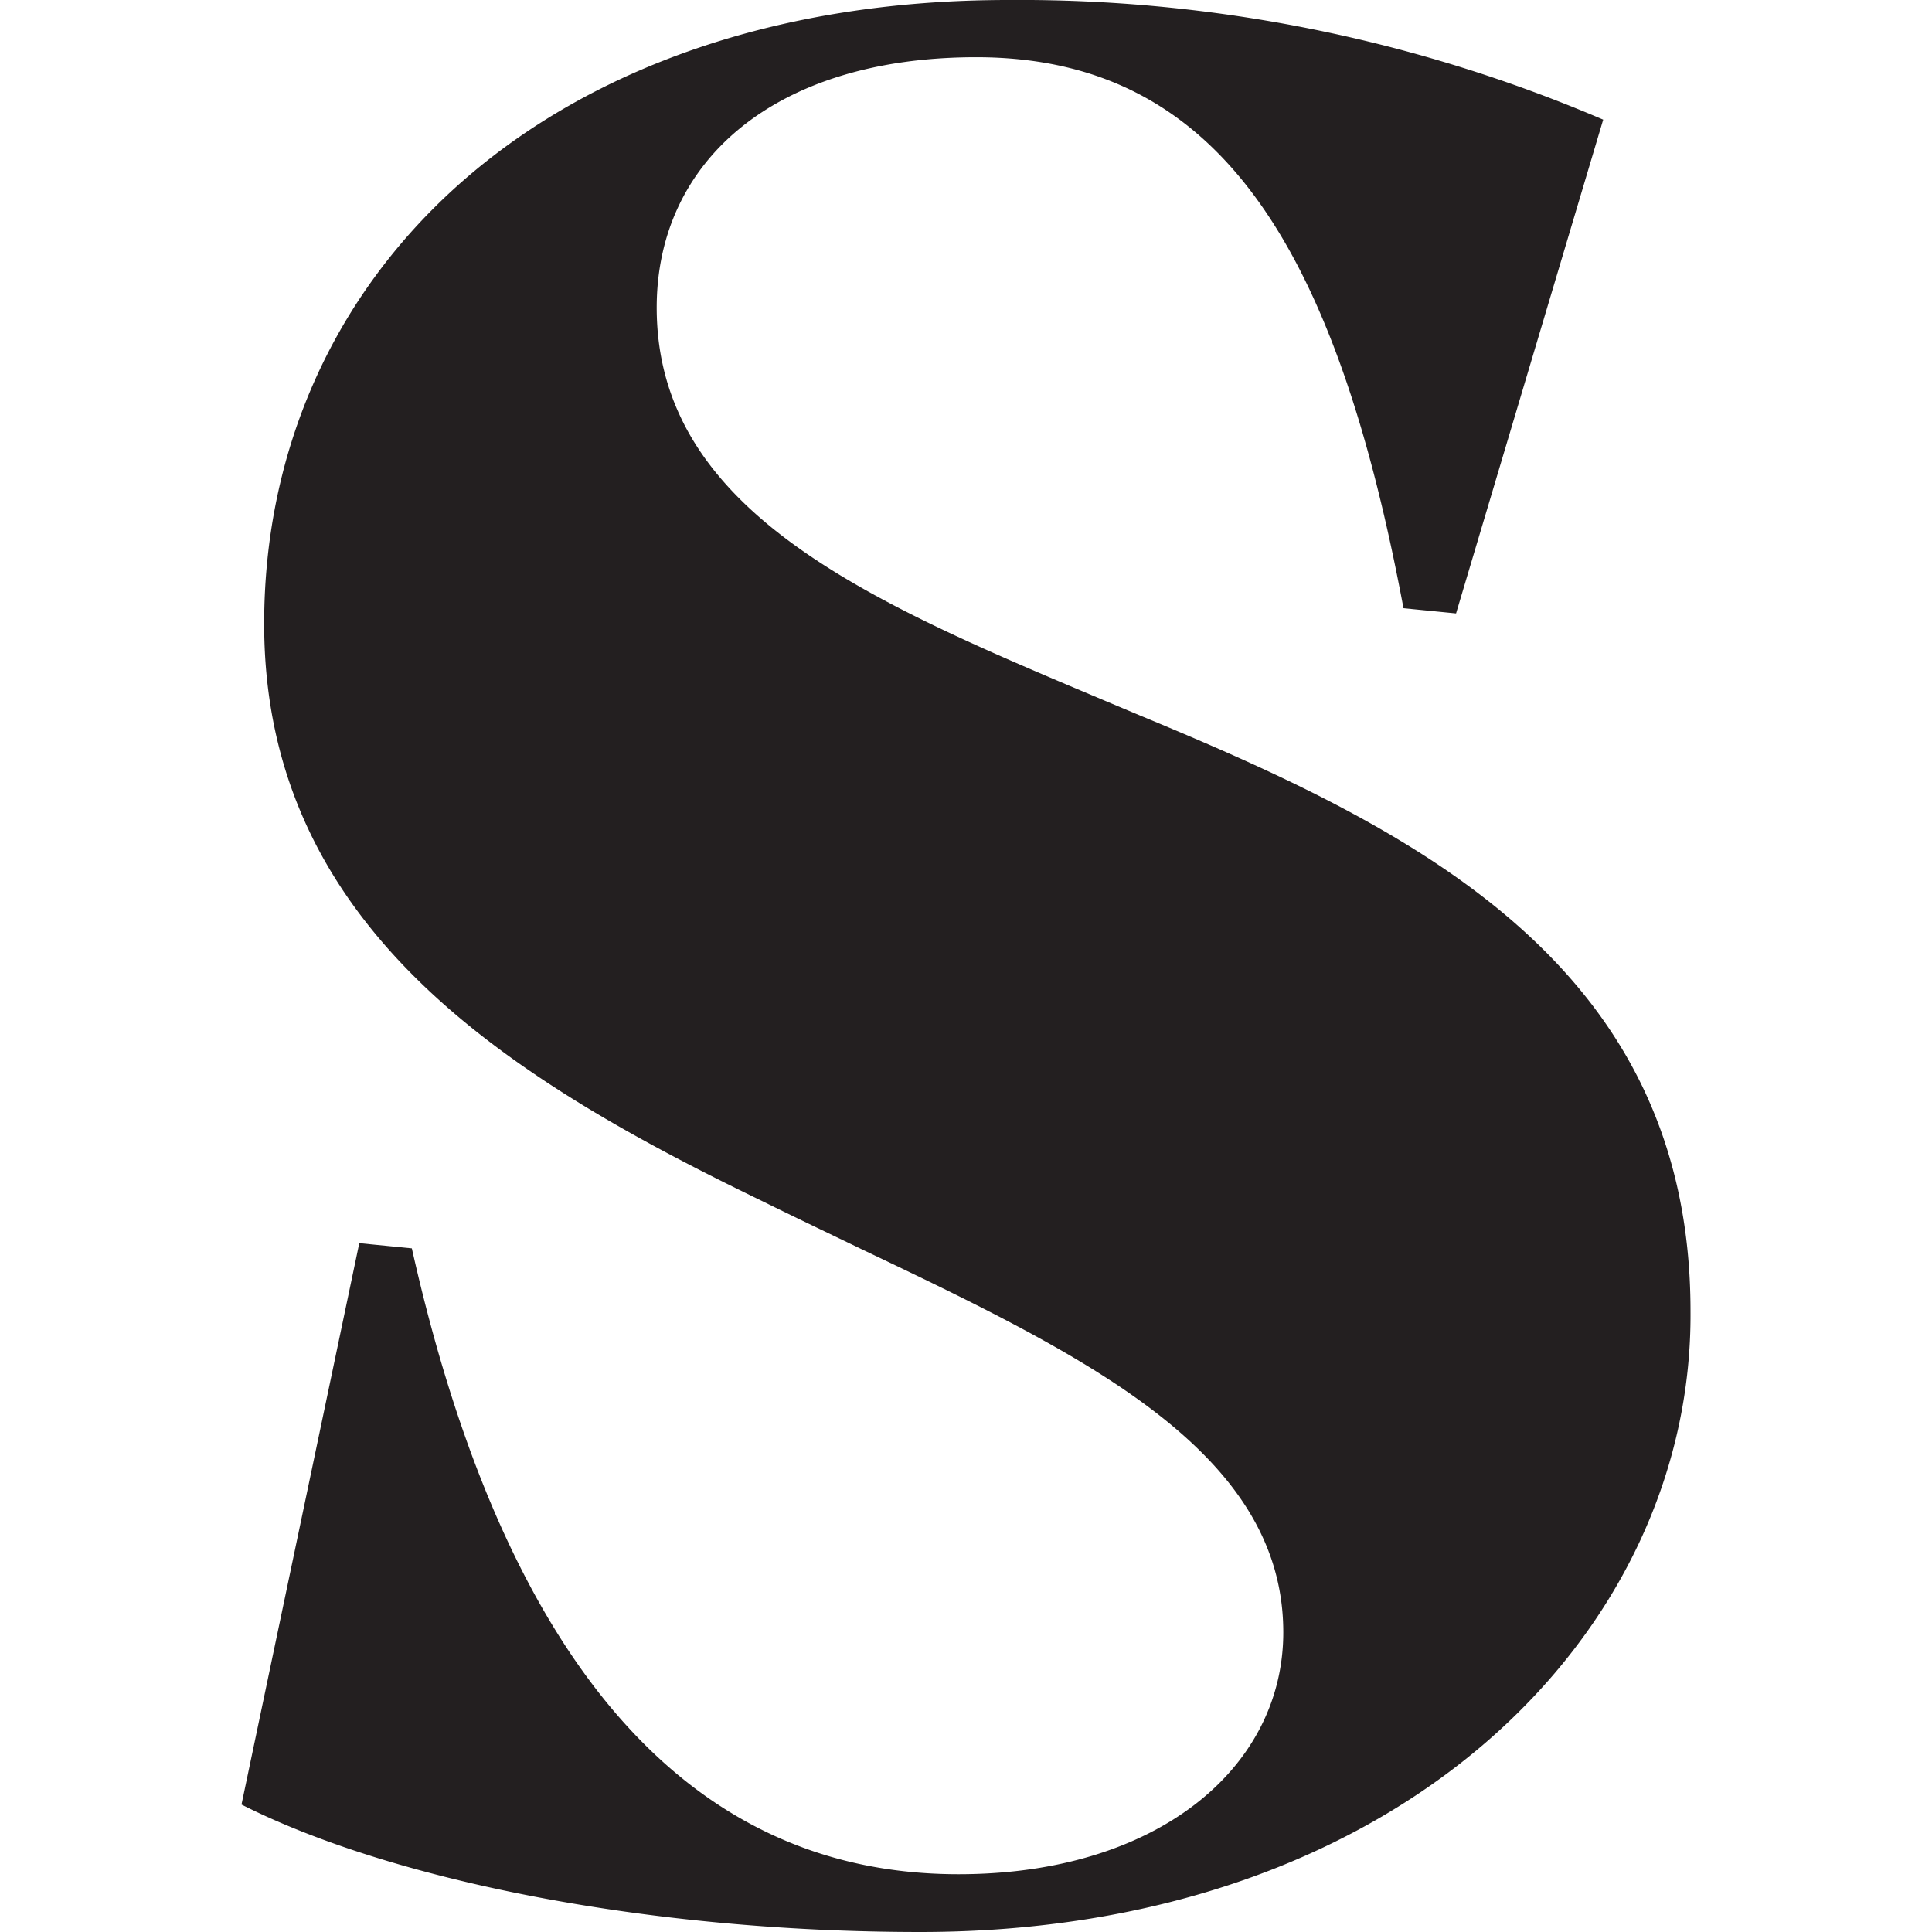 <svg width="104" height="104" fill="none" xmlns="http://www.w3.org/2000/svg"><g clip-path="url(#a)"><path d="M49.53 104c-14.72 0-28.5-2.8-36.53-6.86l6.34-30.22 2.83.28c6.34 28.26 19.31 33.69 29.43 33.69 10.71 0 17.48-5.74 17.48-13.02 0-9.78-10.8-14.95-22.73-20.64-1.76-.85-3.55-1.7-5.33-2.58-13.59-6.58-26.8-14.7-26.8-31.07C14.22 14.84 29.32 0 54.27 0A79.86 79.86 0 0 1 86.3 6.44l-7.92 26.58-2.83-.28c-3.67-19.59-10.02-29.66-23-29.66-10.86 0-17.2 5.61-17.2 13.48 0 11 11.52 15.85 23.96 21.09l2.07.87C75.91 44.54 91 51.82 91 70.57 91.14 87.9 75.34 104 49.53 104Z" fill="#231F20"/></g><defs><clipPath id="a"><path fill="#fff" d="M0 0h104v104H0z"/></clipPath></defs></svg>
